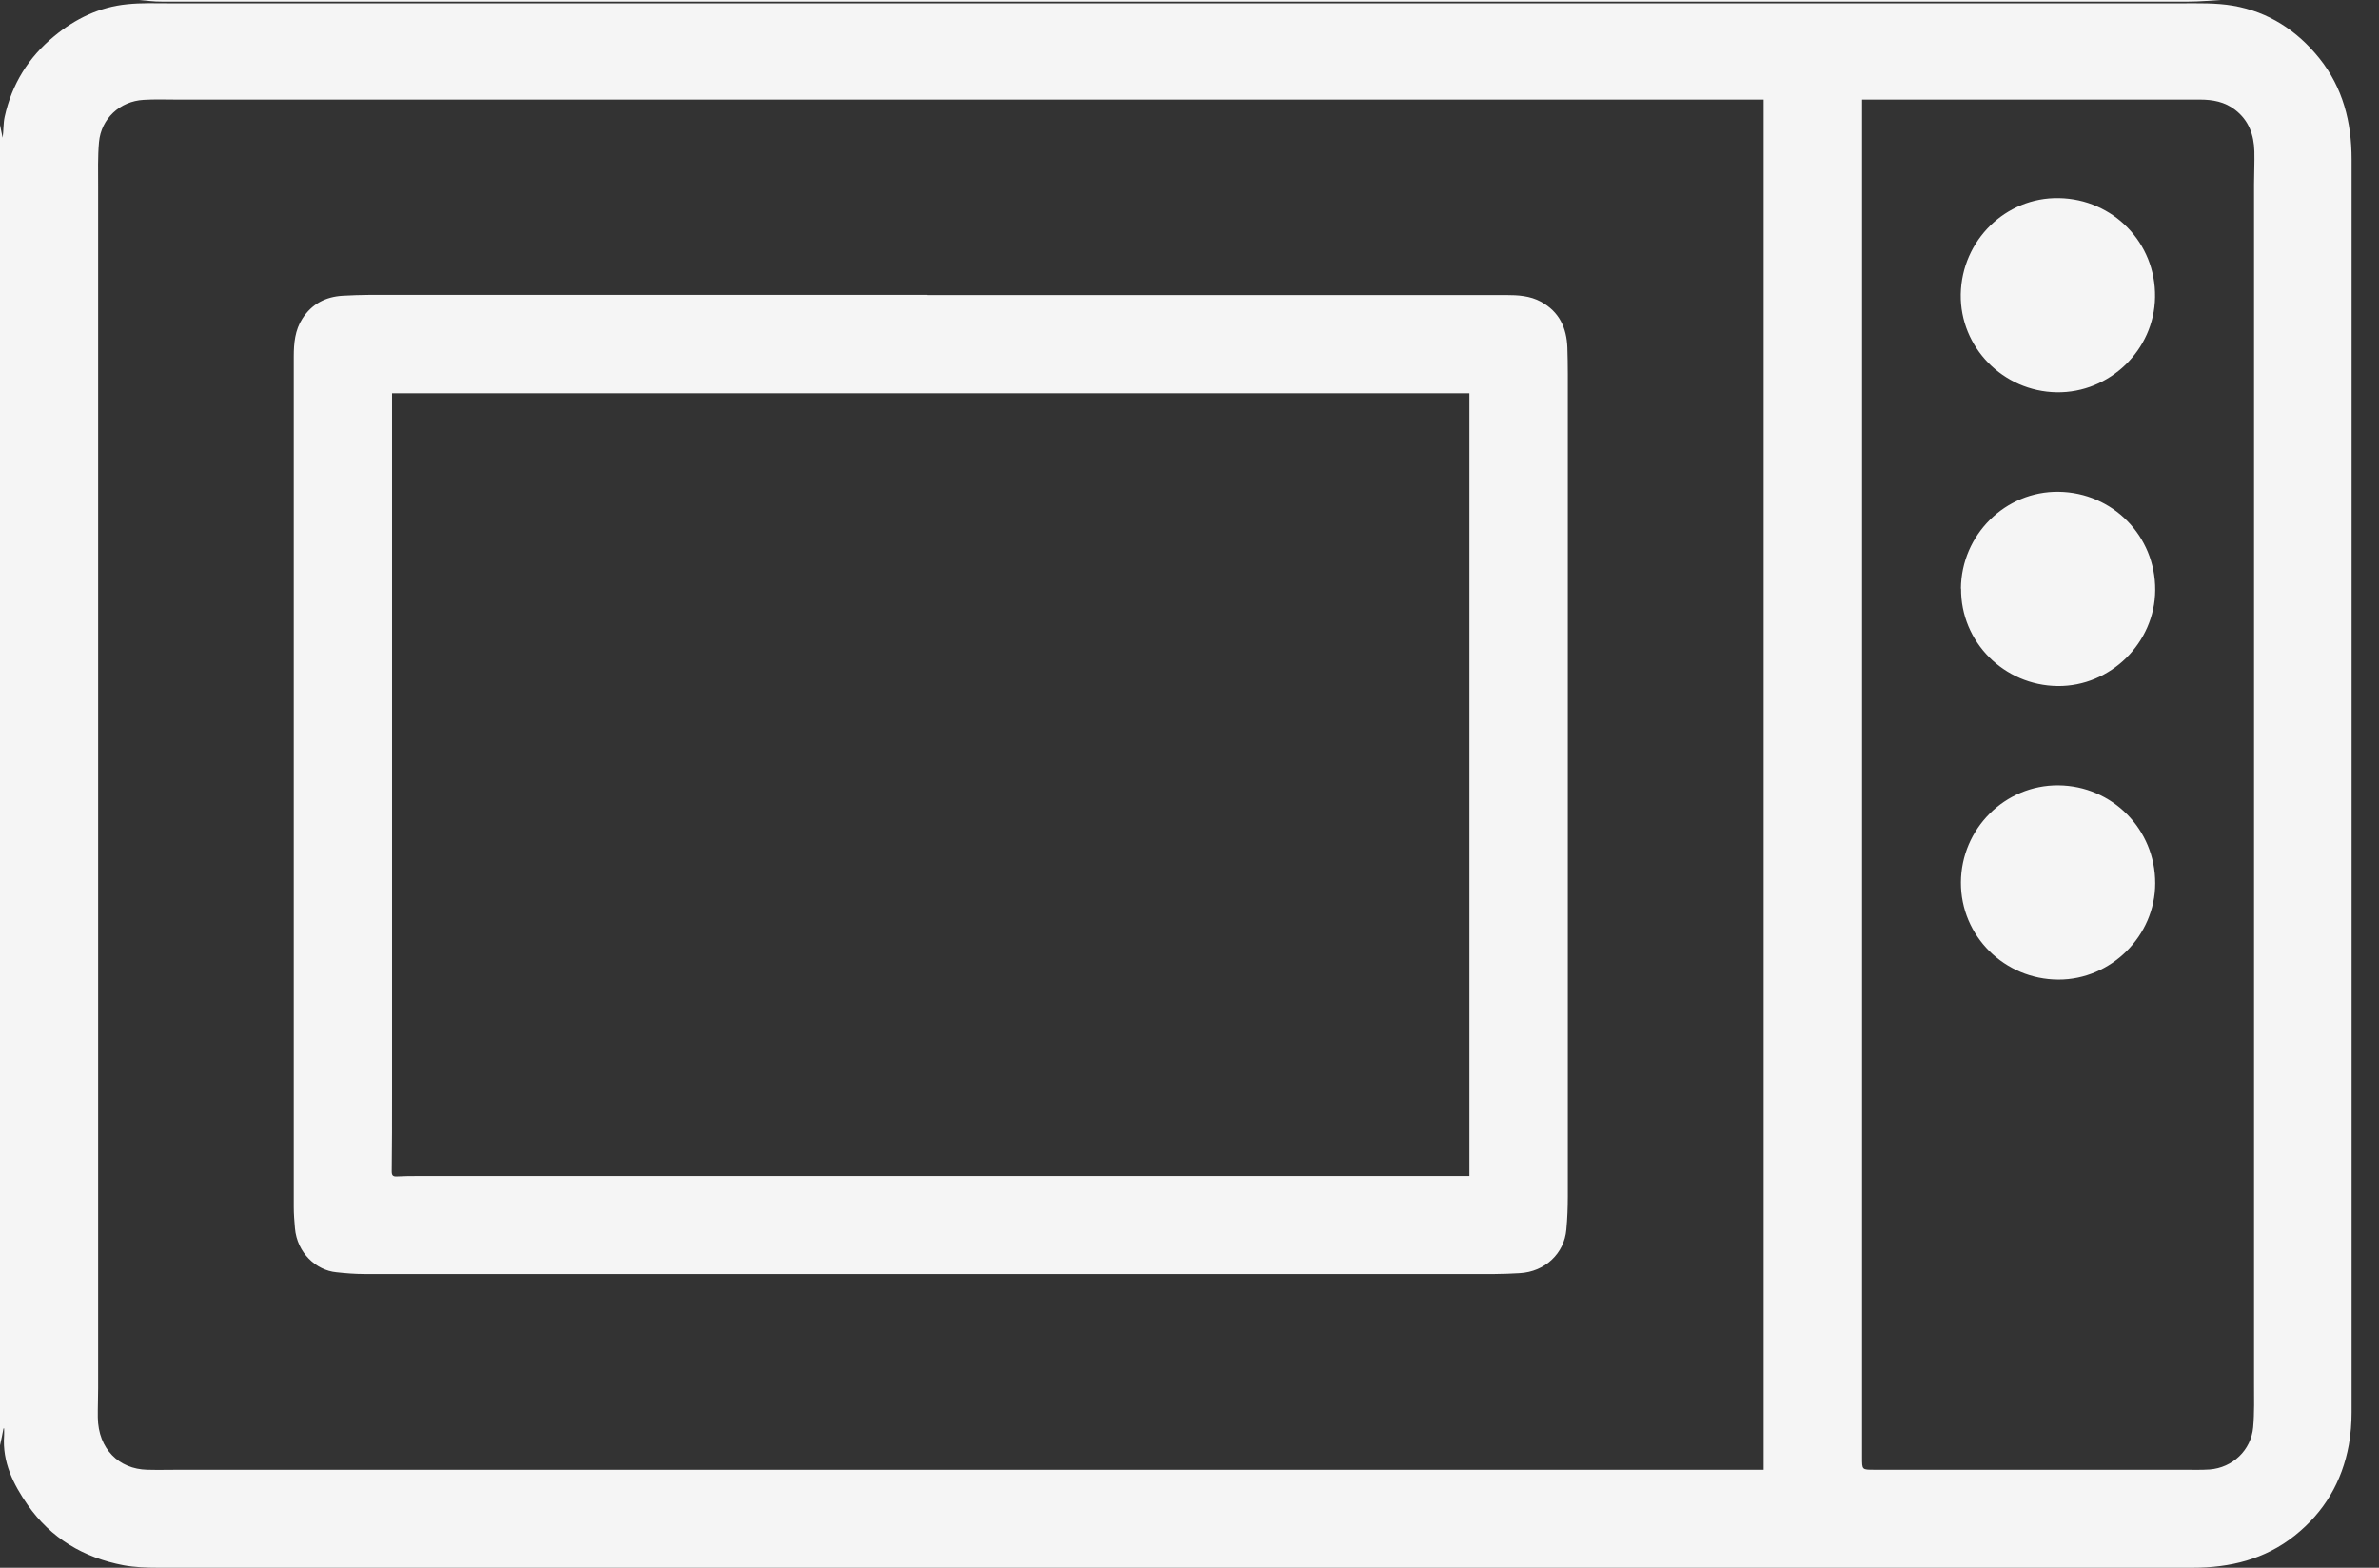 <svg width="44" height="29" viewBox="0 0 44 29" fill="none" xmlns="http://www.w3.org/2000/svg">
<rect x="0" y="0" width="44" height="29" fill="#333333" stroke="none"/>
<path d="M0 26.736C0 18.596 0 10.453 0 2.312C0.016 2.391 0.032 2.469 0.049 2.548C0.068 2.415 0.059 2.283 0.087 2.158C0.219 1.558 0.527 1.06 1.001 0.671C1.395 0.344 1.842 0.13 2.35 0.079C2.618 0.051 2.888 0.062 3.156 0.062C8.944 0.062 14.734 0.062 20.521 0.062C27.123 0.062 33.727 0.062 40.329 0.062C40.654 0.062 40.986 0.051 41.303 0.106C41.954 0.219 42.482 0.563 42.895 1.076C43.334 1.623 43.493 2.261 43.493 2.945C43.493 10.672 43.493 18.399 43.493 26.125C43.493 26.325 43.477 26.528 43.442 26.726C43.317 27.41 42.987 27.972 42.438 28.408C41.887 28.846 41.243 29 40.553 29C37.127 29 33.7 29 30.274 29C26.953 29 23.634 29 20.313 29C14.515 29 8.716 29 2.921 29C2.71 29 2.494 28.992 2.285 28.954C1.55 28.814 0.941 28.456 0.511 27.837C0.246 27.456 0.041 27.047 0.076 26.558C0.078 26.512 0.076 26.469 0.076 26.423C0.073 26.423 0.068 26.423 0.065 26.423C0.046 26.526 0.024 26.631 0 26.736ZM32.619 1.842C32.516 1.842 32.421 1.842 32.327 1.842C22.639 1.842 12.949 1.842 3.262 1.842C3.059 1.842 2.859 1.834 2.656 1.847C2.218 1.872 1.871 2.193 1.831 2.629C1.807 2.899 1.815 3.172 1.815 3.443C1.815 10.856 1.815 18.266 1.815 25.679C1.815 25.86 1.807 26.039 1.809 26.22C1.817 26.804 2.201 27.175 2.721 27.188C2.932 27.194 3.145 27.188 3.356 27.188C8.619 27.188 13.885 27.188 19.148 27.188C23.634 27.188 28.124 27.188 32.619 27.188V1.842ZM34.439 1.842V1.996C34.439 7.954 34.439 13.915 34.439 19.872C34.439 22.233 34.439 24.597 34.439 26.958C34.439 27.191 34.436 27.188 34.666 27.188C36.57 27.188 38.474 27.188 40.38 27.188C40.543 27.188 40.708 27.194 40.867 27.183C41.292 27.15 41.635 26.826 41.673 26.401C41.697 26.131 41.689 25.858 41.689 25.587C41.689 18.196 41.689 10.805 41.689 3.413C41.689 3.208 41.7 3.002 41.695 2.799C41.687 2.494 41.592 2.226 41.338 2.031C41.146 1.882 40.924 1.842 40.689 1.842C38.693 1.842 36.697 1.842 34.698 1.842C34.617 1.842 34.536 1.842 34.439 1.842Z" fill="#F5F5F5"/>
<path d="M41.078 0C40.878 0.011 40.678 0.03 40.478 0.03C37.197 0.03 33.917 0.03 30.636 0.03C27.293 0.03 23.948 0.03 20.605 0.03C17.255 0.03 13.904 0.03 10.553 0.03C8.03 0.03 5.509 0.03 2.986 0.03C2.848 0.032 2.71 0.011 2.569 0C15.405 0 28.24 0 41.075 0H41.078Z" fill="#F5F5F5"/>
<path d="M17.149 5.458C20.716 5.458 24.283 5.458 27.853 5.458C28.075 5.458 28.299 5.471 28.502 5.582C28.838 5.766 28.976 6.064 28.989 6.431C28.994 6.594 28.997 6.756 28.997 6.918C28.997 11.989 28.997 17.06 28.997 22.131C28.997 22.336 28.989 22.542 28.97 22.745C28.932 23.186 28.575 23.526 28.105 23.551C27.953 23.559 27.802 23.567 27.648 23.567C20.678 23.567 13.709 23.567 6.739 23.567C6.566 23.567 6.393 23.553 6.22 23.534C5.844 23.497 5.495 23.175 5.455 22.72C5.444 22.591 5.433 22.461 5.433 22.328C5.433 17.084 5.433 11.84 5.433 6.596C5.433 6.35 5.455 6.107 5.593 5.893C5.766 5.623 6.02 5.49 6.337 5.471C6.501 5.463 6.669 5.455 6.834 5.455C10.271 5.455 13.709 5.455 17.144 5.455L17.149 5.458ZM27.177 21.755V7.275H7.251C7.251 7.332 7.251 7.381 7.251 7.429C7.251 11.702 7.251 15.973 7.251 20.246C7.251 20.719 7.251 21.192 7.245 21.668C7.245 21.741 7.264 21.768 7.343 21.763C7.478 21.755 7.61 21.755 7.746 21.755C14.109 21.755 20.476 21.755 26.839 21.755H27.18H27.177Z" fill="#F5F5F5"/>
<path d="M38.079 3.665C39.082 3.681 39.875 4.495 39.858 5.496C39.845 6.472 39.017 7.272 38.038 7.256C37.046 7.24 36.248 6.423 36.264 5.442C36.283 4.446 37.095 3.648 38.076 3.665H38.079Z" fill="#F5F5F5"/>
<path d="M36.267 10.888C36.275 9.893 37.089 9.084 38.076 9.098C39.074 9.111 39.867 9.917 39.861 10.915C39.856 11.889 39.034 12.7 38.057 12.69C37.062 12.679 36.262 11.873 36.27 10.888H36.267Z" fill="#F5F5F5"/>
<path d="M36.267 16.324C36.272 15.329 37.081 14.52 38.071 14.528C39.066 14.537 39.864 15.342 39.861 16.34C39.861 17.311 39.042 18.123 38.071 18.12C37.07 18.117 36.264 17.314 36.267 16.324Z" fill="#F5F5F5"/>
</svg>
